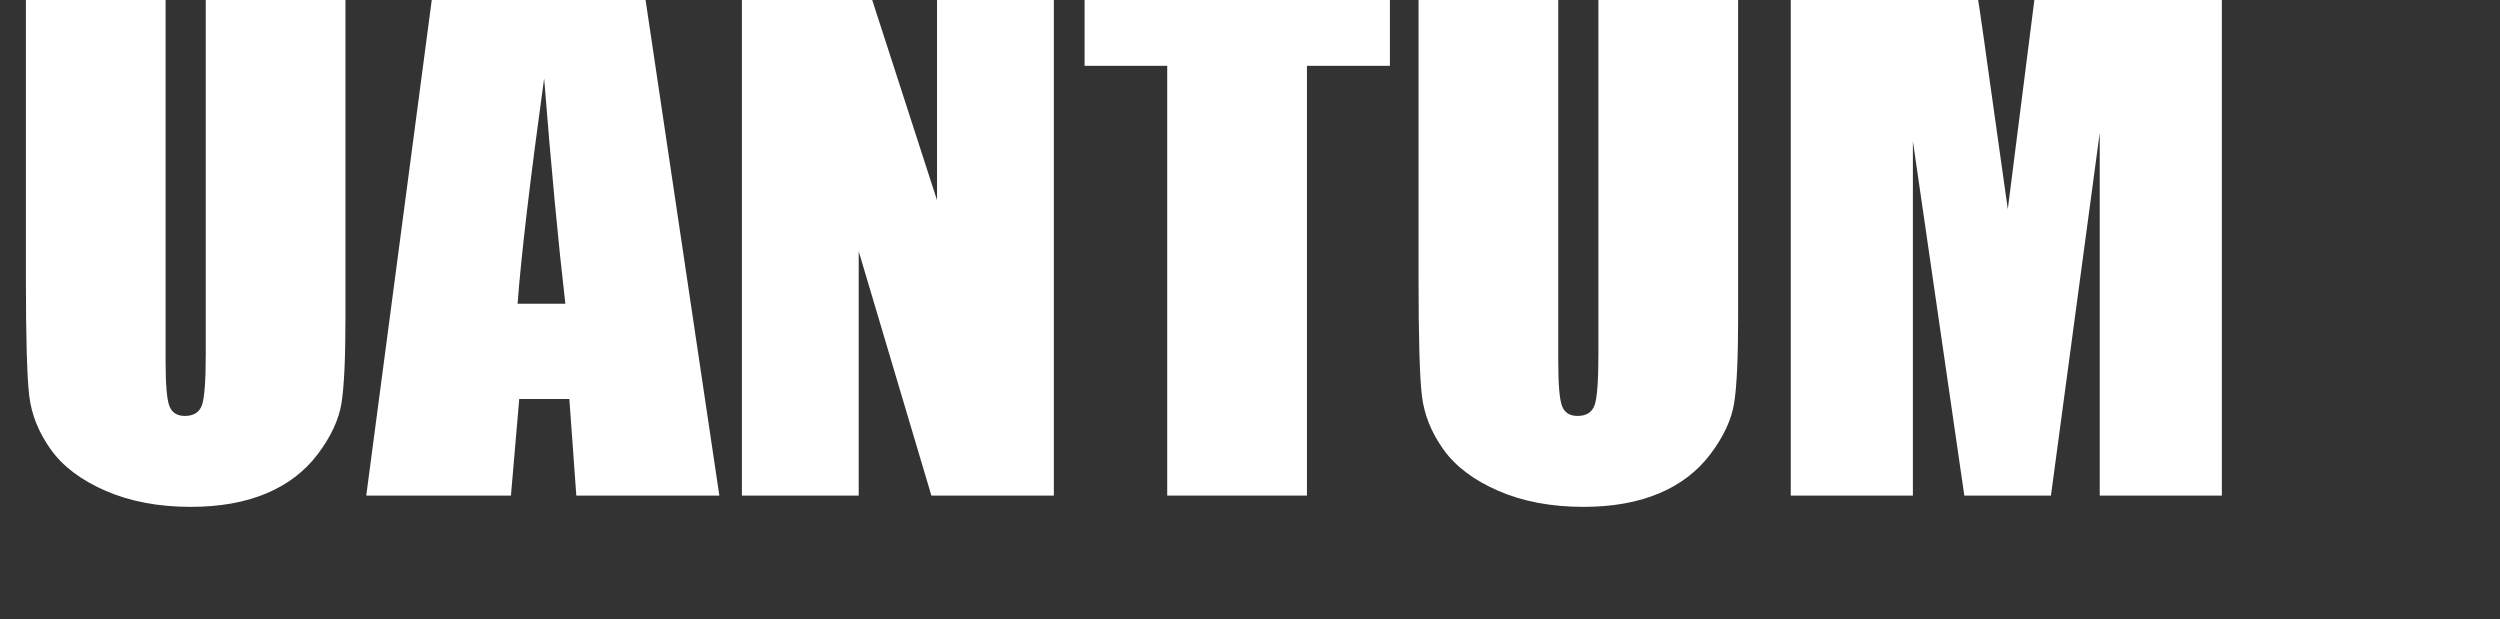 <svg xmlns="http://www.w3.org/2000/svg" width="226px" height="56px" viewBox="0 0 226 56">
    <rect x="0" y="0" width="226" height="56" fill="#333333" stroke="none"/>
    <path d="M1041 1619V537Q1041 353 1029.0 278.5Q1017 204 958.0 125.5Q899 47 802.5 6.5Q706 -34 575 -34Q430 -34 319.0 14.0Q208 62 153.0 139.0Q98 216 88.0 301.5Q78 387 78 661V1619H499V405Q499 299 510.5 269.5Q522 240 557 240Q597 240 608.5 272.5Q620 305 620 426V1619Z" fill="#ffffff" transform="translate(0.0, 44.8) scale(0.03, -0.03)"/><path d="M811 1619 1052 0H621L600 291H449L424 0H-12L202 1619ZM588 578Q556 853 524 1257Q460 793 444 578Z" fill="#ffffff" transform="translate(33.469, 44.8) scale(0.03, -0.03)"/><path d="M1024 1619V0H655L436 736V0H84V1619H436L672 890V1619Z" fill="#ffffff" transform="translate(64.547, 44.8) scale(0.03, -0.03)"/><path d="M932 1619V1295H682V0H261V1295H12V1619Z" fill="#ffffff" transform="translate(97.687, 44.8) scale(0.03, -0.03)"/><path d="M1041 1619V537Q1041 353 1029.0 278.5Q1017 204 958.0 125.5Q899 47 802.5 6.5Q706 -34 575 -34Q430 -34 319.0 14.0Q208 62 153.0 139.0Q98 216 88.0 301.5Q78 387 78 661V1619H499V405Q499 299 510.5 269.5Q522 240 557 240Q597 240 608.5 272.5Q620 305 620 426V1619Z" fill="#ffffff" transform="translate(125.896, 44.8) scale(0.03, -0.03)"/><path d="M1383 1619V0H1015V1093L868 0H607L452 1068V0H84V1619H629Q653 1473 680 1275L738 863L834 1619Z" fill="#ffffff" transform="translate(159.365, 44.8) scale(0.03, -0.03)"/></svg>